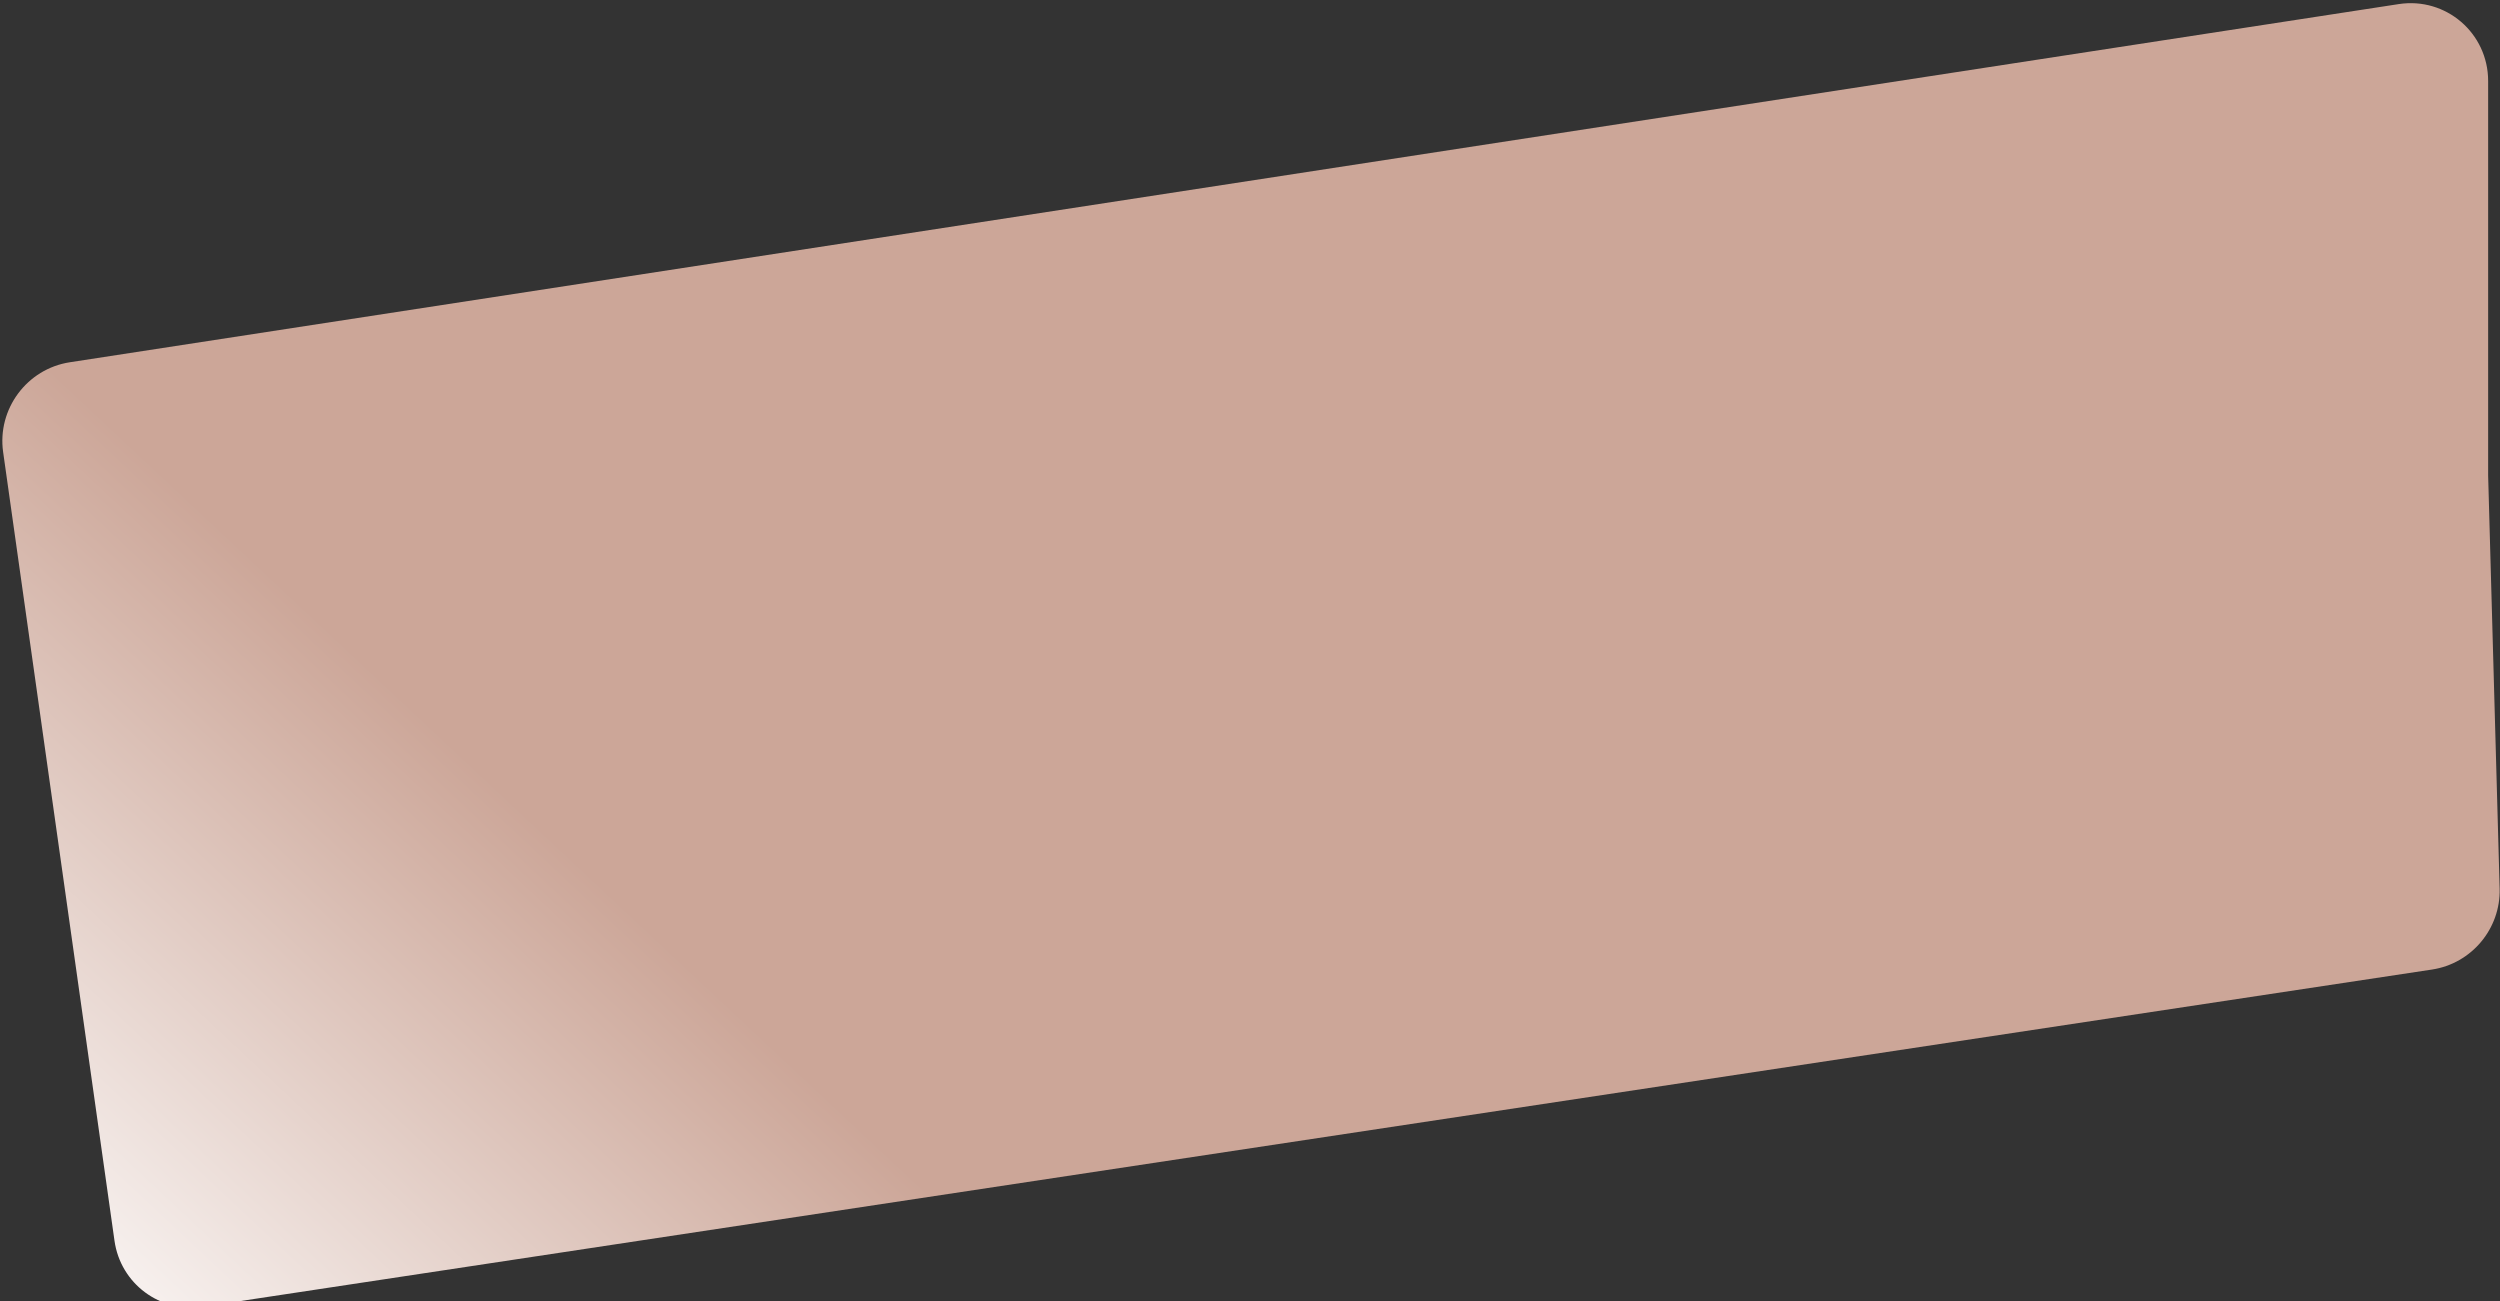 <?xml version="1.0" encoding="UTF-8"?> <svg xmlns="http://www.w3.org/2000/svg" width="636" height="331" viewBox="0 0 636 331" fill="none"><rect x="0" y="0" width="636" height="331" fill="#333333" stroke="none"/><path d="M0.797 115.004C-0.748 104.065 6.852 93.836 17.771 92.157L610.226 1.043C622.244 -0.806 632.983 8.427 632.983 20.607L632.983 120.97L635.908 226.042C636.192 236.248 628.777 245.127 618.696 246.652L51.639 332.425C40.738 334.073 30.669 326.573 29.128 315.656L0.797 115.004Z" fill="url(#paint0_linear_19_99)"></path><defs><linearGradient id="paint0_linear_19_99" x1="120.407" y1="194.374" x2="-7.885" y2="331.204" gradientUnits="userSpaceOnUse"><stop stop-color="#CCA698"></stop><stop offset="1" stop-color="white"></stop></linearGradient></defs></svg> 